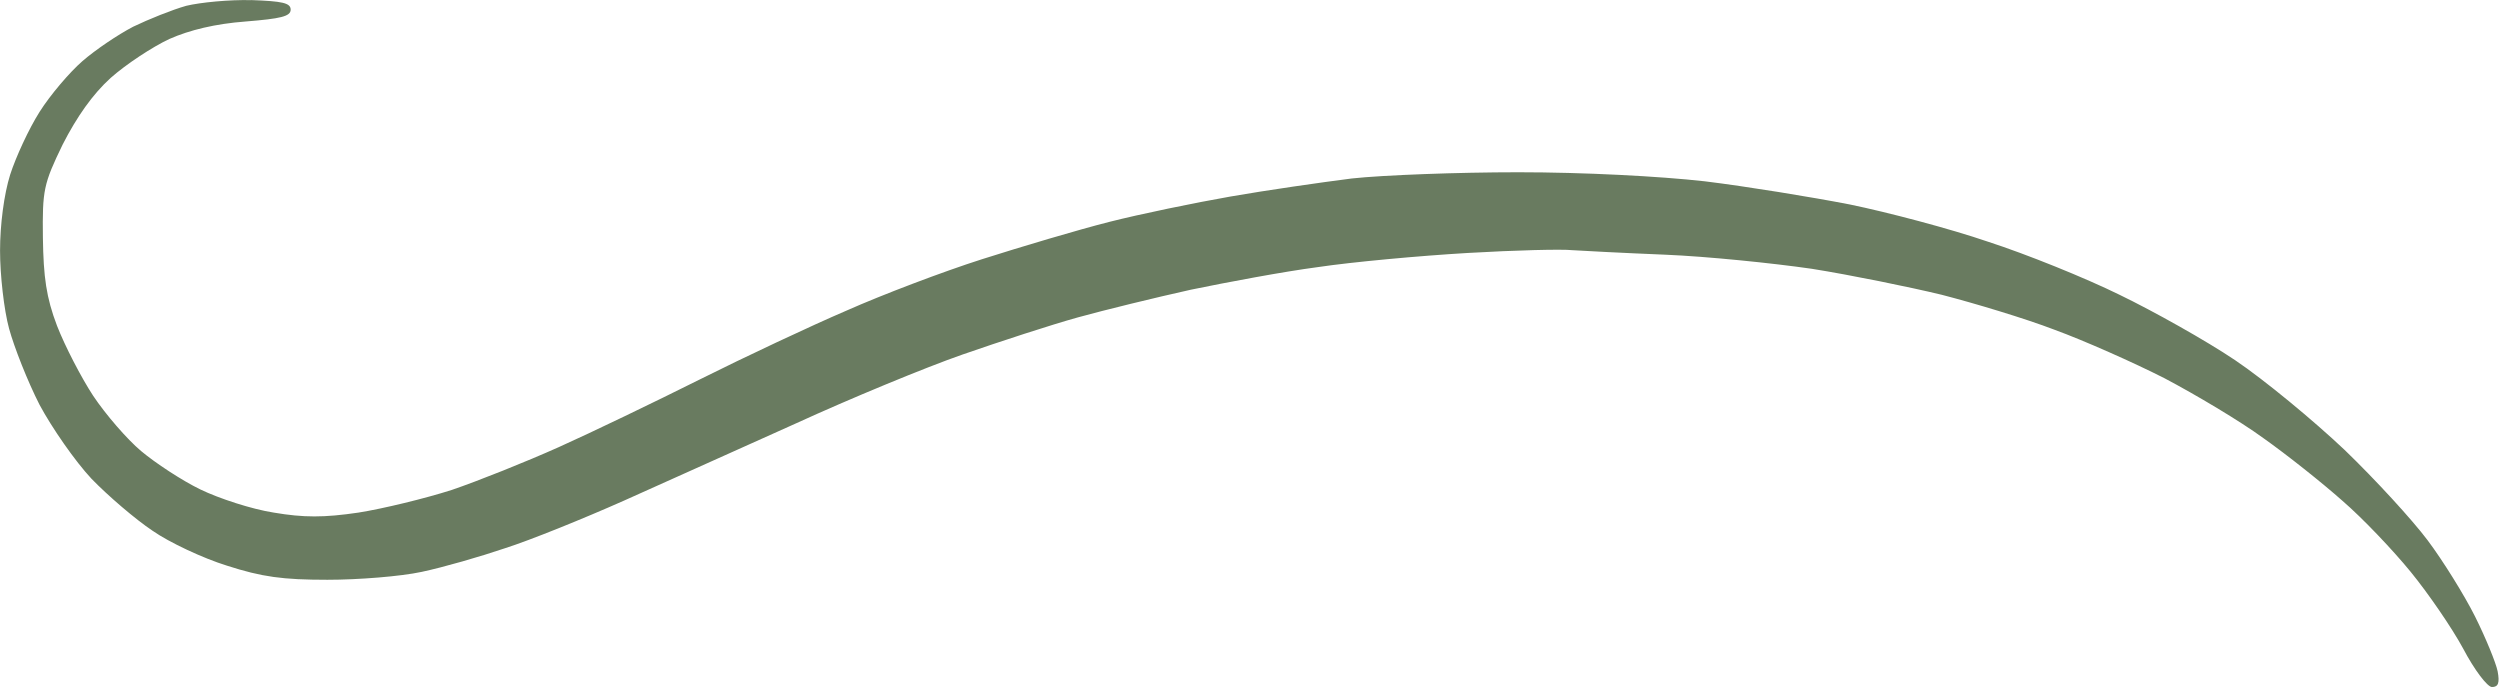<?xml version="1.0" encoding="UTF-8" standalone="no"?><svg xmlns="http://www.w3.org/2000/svg" xmlns:xlink="http://www.w3.org/1999/xlink" fill="#000000" height="29.3" preserveAspectRatio="xMidYMid meet" version="1" viewBox="-0.0 -0.0 106.6 29.3" width="106.6" zoomAndPan="magnify"><g id="change1_1"><path d="m 70.229,216.328 c 1.324,0.048 1.685,0.12 1.685,0.409 0,0.289 -0.433,0.385 -1.925,0.505 -1.276,0.096 -2.383,0.361 -3.249,0.746 -0.722,0.337 -1.853,1.083 -2.503,1.661 -0.77,0.698 -1.444,1.661 -2.046,2.84 -0.818,1.685 -0.866,1.949 -0.842,3.971 0.024,1.685 0.144,2.551 0.602,3.755 0.337,0.866 1.035,2.214 1.54,2.984 0.529,0.794 1.444,1.853 2.046,2.359 0.602,0.505 1.733,1.252 2.527,1.637 0.794,0.385 2.19,0.842 3.129,0.987 1.276,0.217 2.142,0.217 3.61,0 1.059,-0.168 2.84,-0.602 3.971,-0.963 1.131,-0.385 3.177,-1.203 4.573,-1.829 1.396,-0.626 4.091,-1.925 6.017,-2.888 1.925,-0.963 4.741,-2.286 6.258,-2.936 1.516,-0.674 4.116,-1.661 5.776,-2.19 1.661,-0.529 4.091,-1.252 5.415,-1.588 1.324,-0.337 3.658,-0.818 5.174,-1.083 1.516,-0.265 3.851,-0.602 5.174,-0.77 1.324,-0.144 4.525,-0.265 7.1,-0.265 2.768,0 6.017,0.168 7.942,0.385 1.781,0.217 4.573,0.674 6.185,0.987 1.637,0.337 4.284,1.035 5.896,1.588 1.637,0.529 4.14,1.54 5.608,2.262 1.444,0.698 3.682,1.949 4.934,2.792 1.251,0.842 3.345,2.575 4.669,3.827 1.3,1.252 2.888,2.984 3.538,3.851 0.65,0.866 1.564,2.335 2.022,3.249 0.457,0.915 0.89,1.974 0.963,2.335 0.096,0.505 0.024,0.674 -0.241,0.674 -0.193,0 -0.746,-0.722 -1.227,-1.637 -0.481,-0.89 -1.492,-2.359 -2.238,-3.273 -0.746,-0.915 -2.046,-2.286 -2.912,-3.032 -0.866,-0.77 -2.383,-1.974 -3.369,-2.671 -0.987,-0.722 -2.888,-1.853 -4.212,-2.551 -1.324,-0.674 -3.442,-1.613 -4.693,-2.07 -1.252,-0.481 -3.418,-1.131 -4.813,-1.492 -1.396,-0.337 -3.875,-0.842 -5.535,-1.107 -1.661,-0.241 -4.477,-0.529 -6.258,-0.602 -1.781,-0.072 -3.586,-0.168 -3.971,-0.193 -0.409,-0.048 -2.407,0 -4.452,0.12 -2.046,0.12 -4.934,0.385 -6.378,0.602 -1.468,0.193 -3.899,0.65 -5.415,0.963 -1.516,0.337 -3.682,0.866 -4.813,1.179 -1.131,0.313 -3.345,1.035 -4.934,1.588 -1.588,0.554 -4.789,1.877 -7.1,2.936 -2.31,1.035 -5.632,2.527 -7.341,3.297 -1.733,0.77 -3.995,1.685 -5.054,2.022 -1.059,0.361 -2.647,0.818 -3.562,1.011 -0.89,0.193 -2.696,0.337 -4.019,0.337 -1.901,0 -2.792,-0.12 -4.284,-0.602 -1.011,-0.313 -2.455,-0.987 -3.177,-1.492 -0.722,-0.481 -1.901,-1.492 -2.599,-2.214 -0.698,-0.746 -1.685,-2.166 -2.214,-3.153 -0.505,-0.987 -1.083,-2.455 -1.3,-3.249 -0.217,-0.794 -0.385,-2.286 -0.385,-3.321 0,-1.107 0.168,-2.407 0.433,-3.249 0.241,-0.746 0.794,-1.949 1.252,-2.671 0.457,-0.722 1.276,-1.685 1.829,-2.166 0.554,-0.481 1.516,-1.131 2.166,-1.468 0.65,-0.313 1.661,-0.722 2.262,-0.89 0.602,-0.144 1.829,-0.265 2.768,-0.241 z" fill="#697b60" transform="translate(-59.52 -216.325)"/></g></svg>